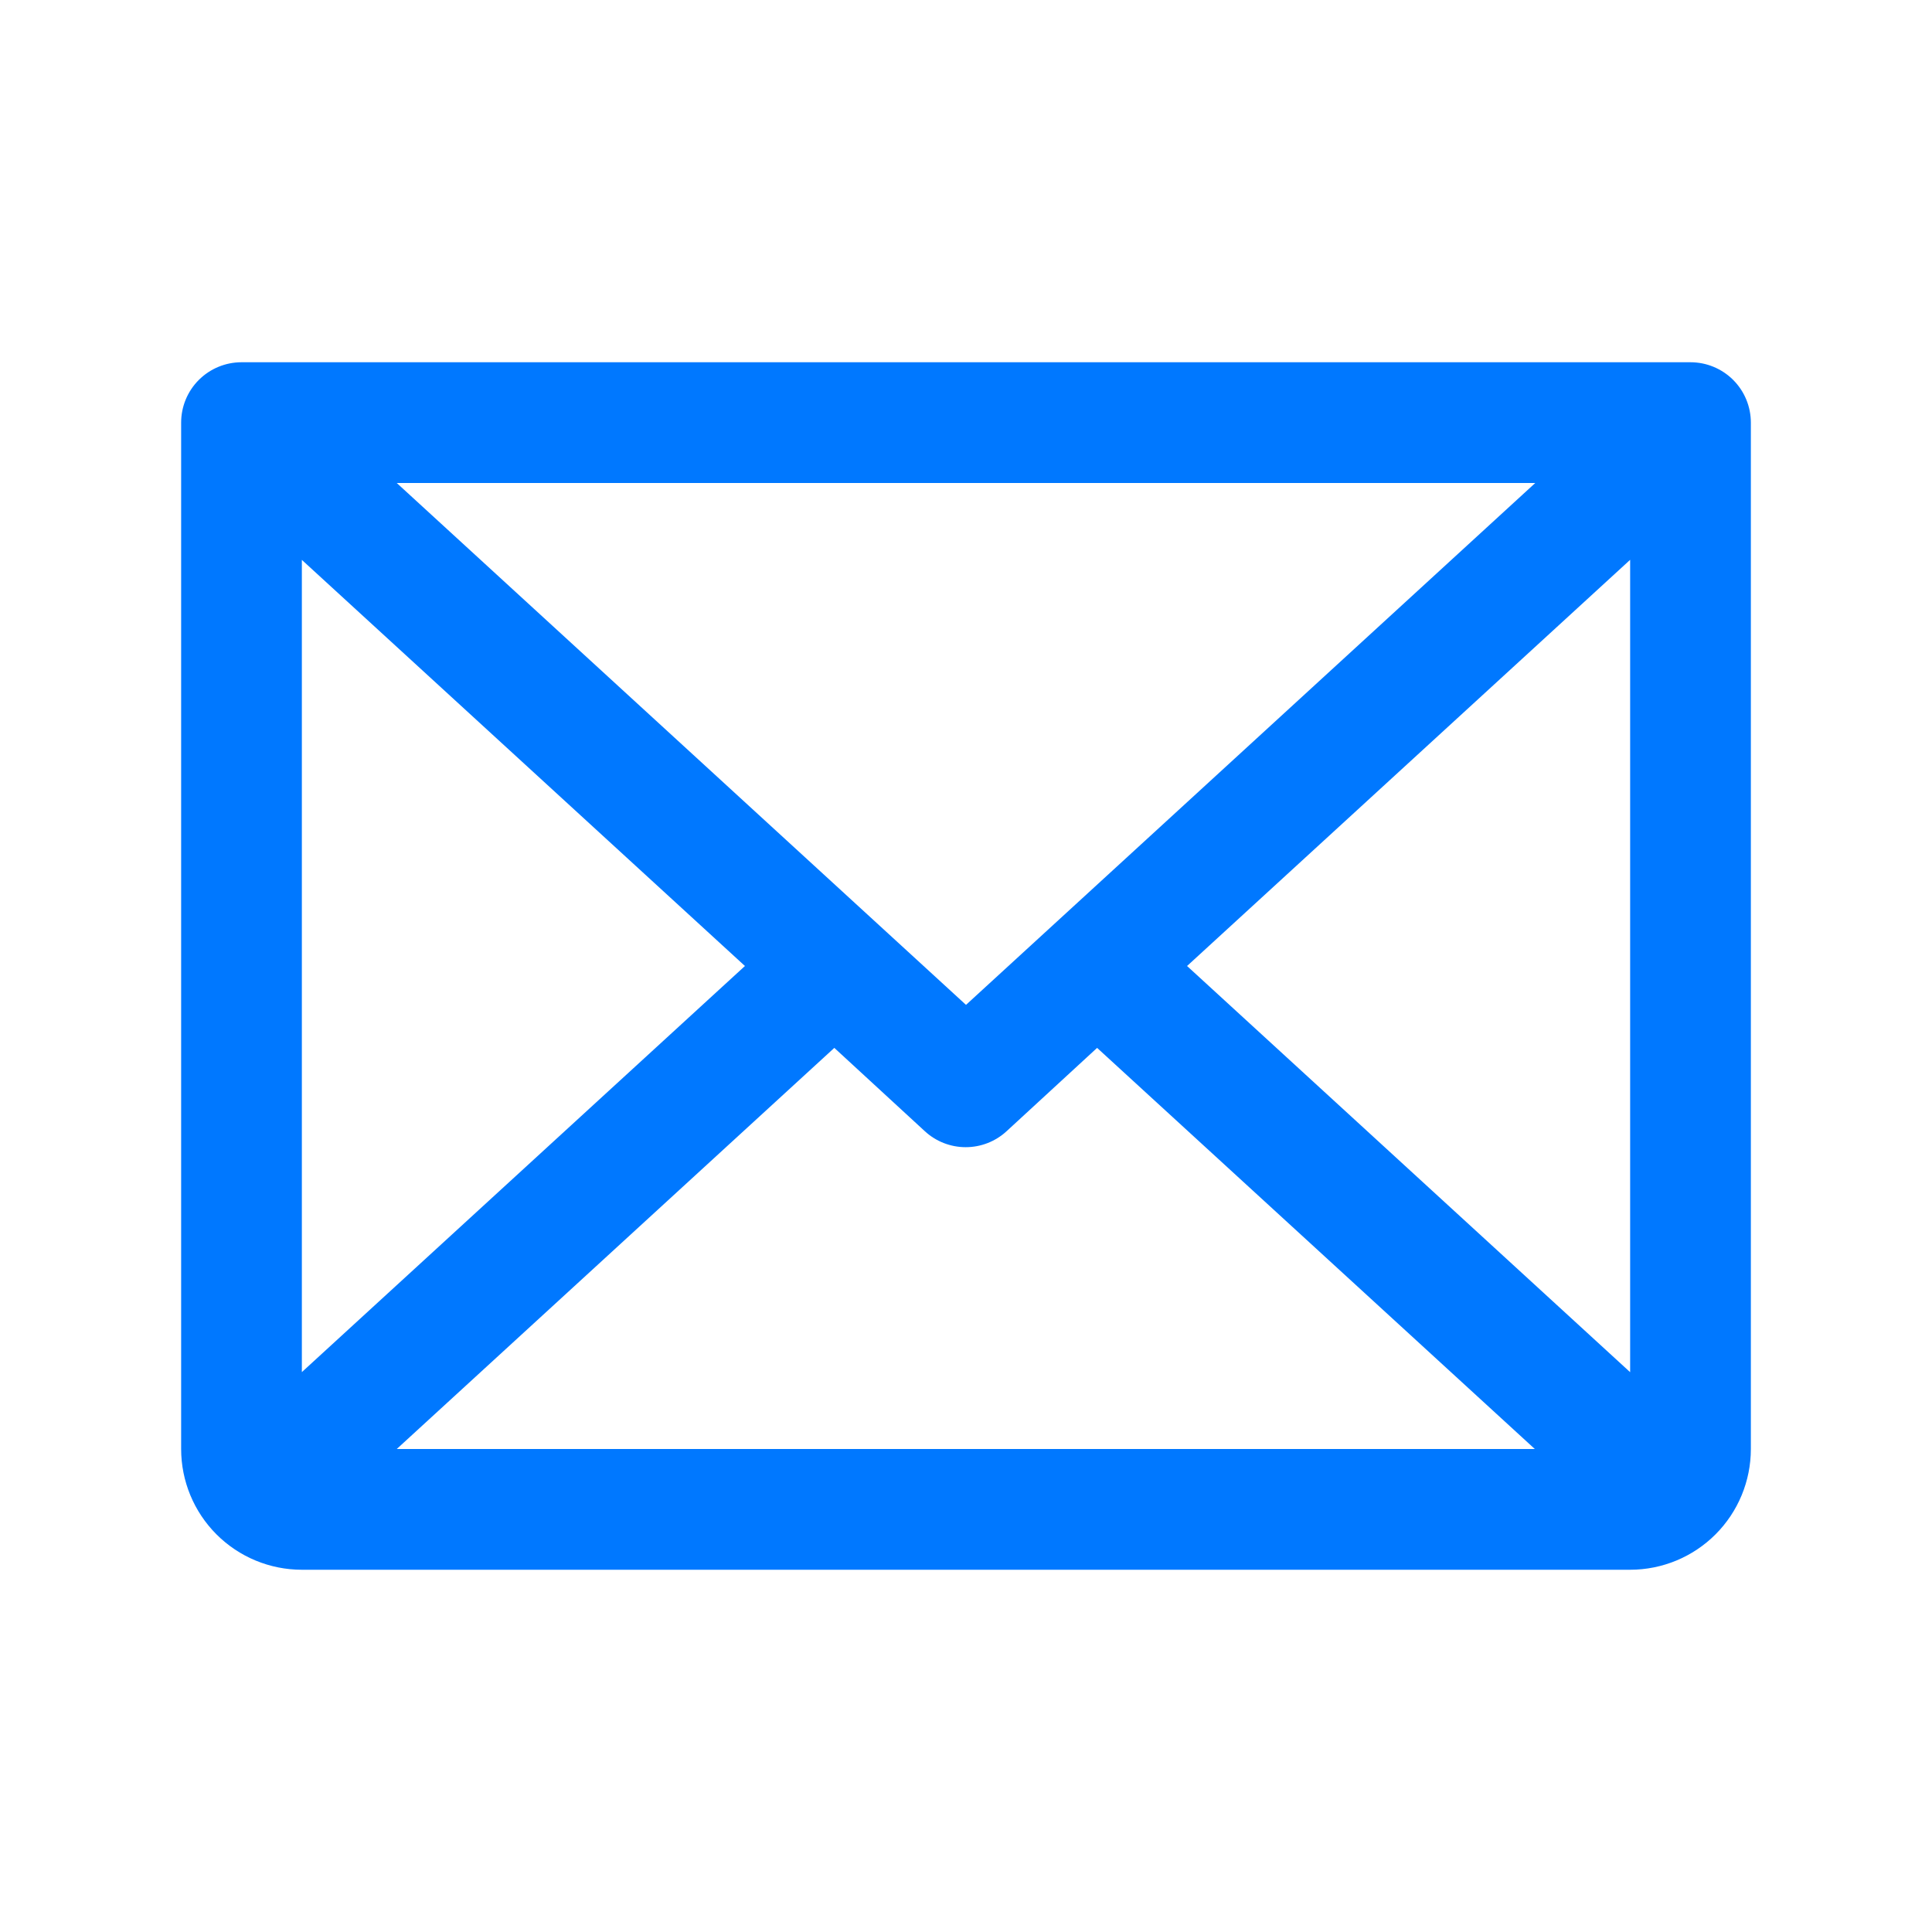 <svg width="50" height="50" viewBox="0 0 50 50" fill="none" xmlns="http://www.w3.org/2000/svg">
<path d="M43.75 9.375H6.25C5.836 9.375 5.438 9.54 5.145 9.833C4.852 10.126 4.688 10.523 4.688 10.938V37.5C4.688 38.329 5.017 39.124 5.603 39.71C6.189 40.296 6.984 40.625 7.812 40.625H42.188C43.016 40.625 43.811 40.296 44.397 39.71C44.983 39.124 45.312 38.329 45.312 37.5V10.938C45.312 10.523 45.148 10.126 44.855 9.833C44.562 9.54 44.164 9.375 43.75 9.375ZM25 26.006L10.268 12.5H39.732L25 26.006ZM19.279 25L7.812 35.51V14.49L19.279 25ZM21.592 27.119L23.936 29.277C24.224 29.542 24.601 29.689 24.992 29.689C25.384 29.689 25.761 29.542 26.049 29.277L28.393 27.119L39.721 37.5H10.268L21.592 27.119ZM30.721 25L42.188 14.488V35.512L30.721 25Z" fill="#0078FF"/>
</svg>
